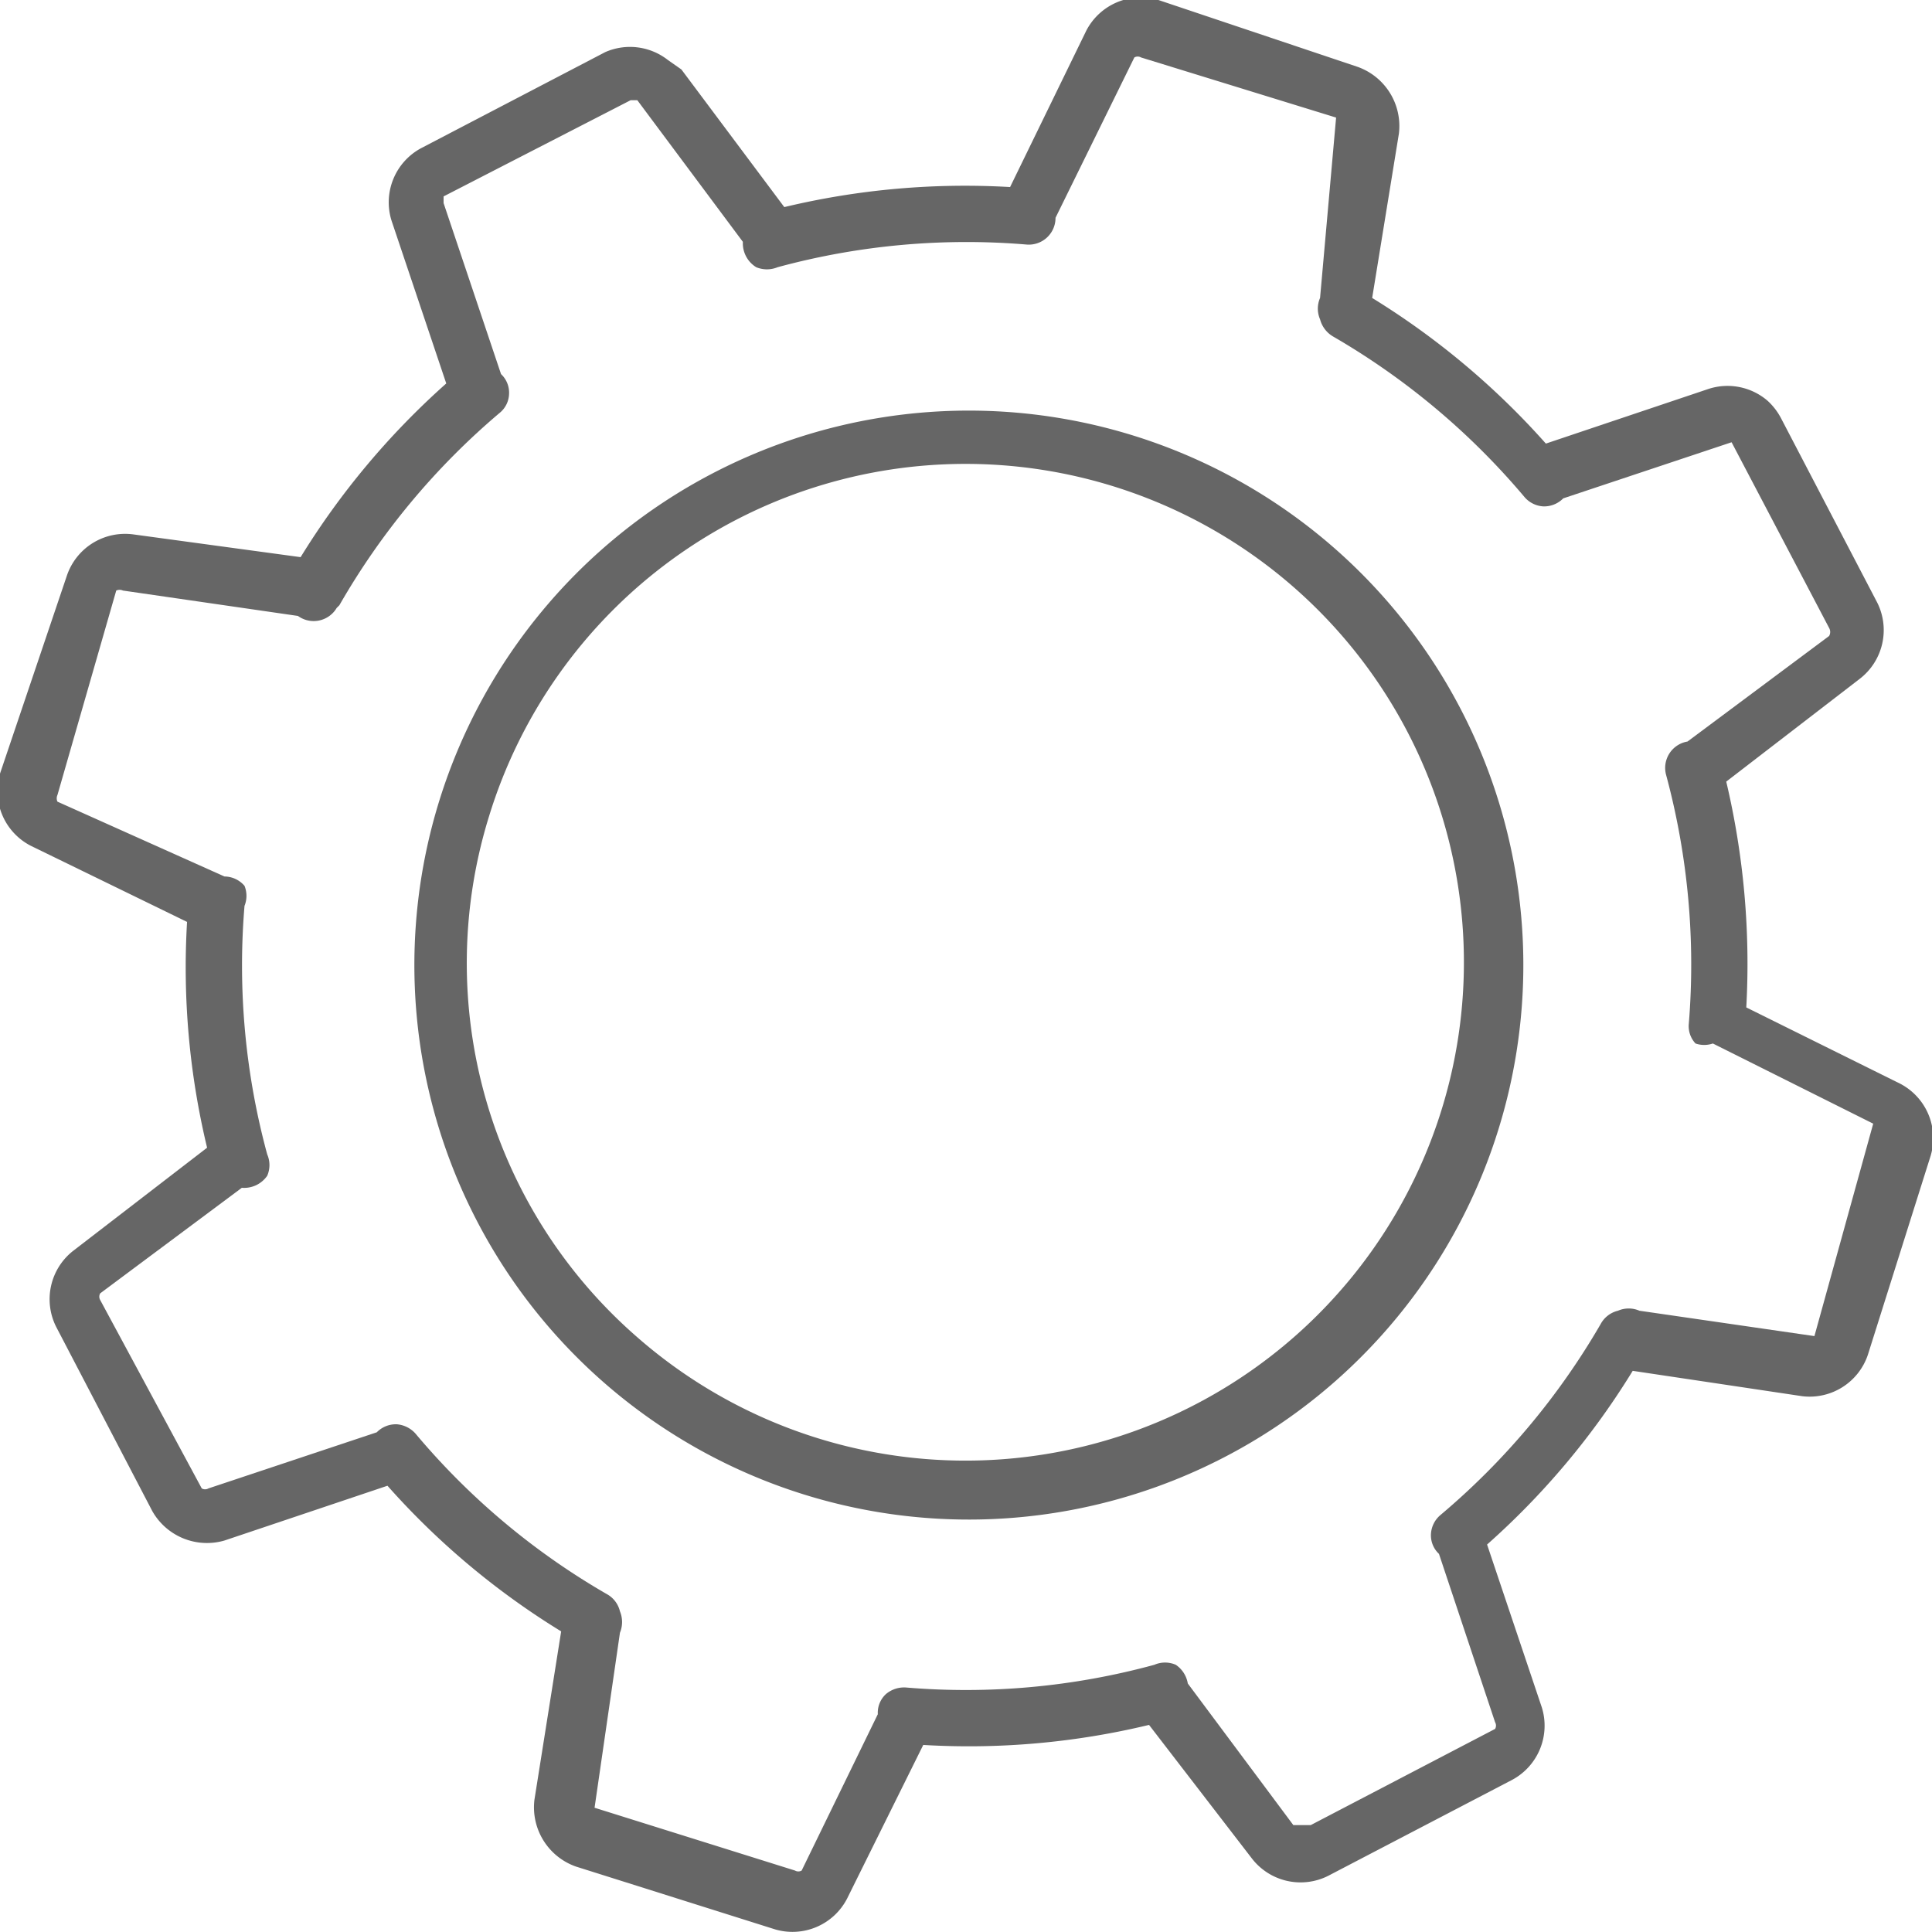 <?xml version="1.0" encoding="UTF-8"?> <svg xmlns="http://www.w3.org/2000/svg" viewBox="0 0 14.46 14.46"> <defs> <style>.cls-1{fill:#666;}</style> </defs> <title>Asset 87</title> <g id="Layer_2" data-name="Layer 2"> <g id="_ÎÓÈ_2" data-name="—ÎÓÈ 2"> <path class="cls-1" d="M1,4a.46.46,0,0,0-.5.31L0,5.79a.46.46,0,0,0,.23.54L1.4,6.9a5.77,5.77,0,0,0,.15,1.69l-1,.77a.46.46,0,0,0-.13.57l.72,1.38a.47.47,0,0,0,.54.22l1.22-.41a5.76,5.76,0,0,0,1.3,1.09L4,13.47a.47.47,0,0,0,.31.5l1.49.47a.46.46,0,0,0,.54-.23l.57-1.15a5.76,5.76,0,0,0,1.69-.15l.77,1a.46.46,0,0,0,.57.13l1.38-.72a.46.46,0,0,0,.22-.54l-.41-1.22a5.76,5.76,0,0,0,1.09-1.3l1.27.19a.46.46,0,0,0,.49-.31l.47-1.49a.46.46,0,0,0-.23-.54l-1.15-.57a5.92,5.92,0,0,0-.15-1.69l1-.77a.46.46,0,0,0,.13-.57l-.72-1.38a.48.48,0,0,0-.1-.13.46.46,0,0,0-.44-.09l-1.22.41a5.81,5.81,0,0,0-1.3-1.09L10.47,1a.47.47,0,0,0-.31-.5L8.67,0a.46.46,0,0,0-.54.23L7.56,1.4a5.81,5.81,0,0,0-1.69.15L5.1.52,5,.45A.46.46,0,0,0,4.53.39l-1.38.72a.46.46,0,0,0-.22.54l.41,1.22a5.82,5.82,0,0,0-1.09,1.3Zm1.54.53a5.41,5.41,0,0,1,1.2-1.44.19.19,0,0,0,.07-.14.19.19,0,0,0-.06-.15L3.32,1.52a0,0,0,0,1,0-.05L4.72.75h.05l.79,1.06A.21.21,0,0,0,5.66,2a.21.21,0,0,0,.16,0,5.39,5.39,0,0,1,1.86-.17.2.2,0,0,0,.22-.2L8.49.43a.05.05,0,0,1,.05,0L10,.88a.05.05,0,0,1,0,0L9.88,2.23a.2.2,0,0,0,0,.16.21.21,0,0,0,.1.13,5.43,5.43,0,0,1,1.43,1.2.2.2,0,0,0,.14.07.2.2,0,0,0,.15-.06l1.26-.42h0l.73,1.39a.06.06,0,0,1,0,.06l-1.06.79a.2.2,0,0,0-.16.25,5.45,5.45,0,0,1,.17,1.86.19.19,0,0,0,.05.15v0a.2.2,0,0,0,.13,0l1.2.6a.05.05,0,0,1,0,0L13.58,10a.05.05,0,0,1,0,0l-1.31-.19a.2.2,0,0,0-.16,0,.2.2,0,0,0-.13.1,5.42,5.42,0,0,1-1.2,1.43.2.2,0,0,0-.07.14.19.19,0,0,0,.06.15l.42,1.26a.05.05,0,0,1,0,.05l-1.38.72H9.68l-.79-1.06a.21.21,0,0,0-.09-.14.2.2,0,0,0-.16,0,5.36,5.36,0,0,1-1.86.17.21.21,0,0,0-.15.05.19.19,0,0,0-.06.15L6,14a.05.05,0,0,1-.05,0l-1.5-.47a0,0,0,0,1,0,0l.19-1.31a.21.21,0,0,0,0-.16.2.2,0,0,0-.1-.13,5.37,5.37,0,0,1-1.43-1.2.21.21,0,0,0-.14-.07.2.2,0,0,0-.15.06l-1.26.42a.05.05,0,0,1-.05,0L.75,9.73a.05.05,0,0,1,0-.05l1.06-.79A.21.21,0,0,0,2,8.8a.2.2,0,0,0,0-.16,5.39,5.39,0,0,1-.17-1.86.2.2,0,0,0,0-.15.2.2,0,0,0-.15-.07L.43,6a.06.06,0,0,1,0-.05L.87,4.42a.06.06,0,0,1,.05,0l1.31.19a.2.2,0,0,0,.29-.06Z"></path> <path class="cls-1" d="M6,11.18a4.15,4.15,0,1,0-.68-7.63A4.15,4.15,0,0,0,6,11.18ZM3.66,6.11A3.73,3.73,0,1,1,4.76,10,3.71,3.71,0,0,1,3.66,6.11Z"></path> </g> </g> </svg> 
